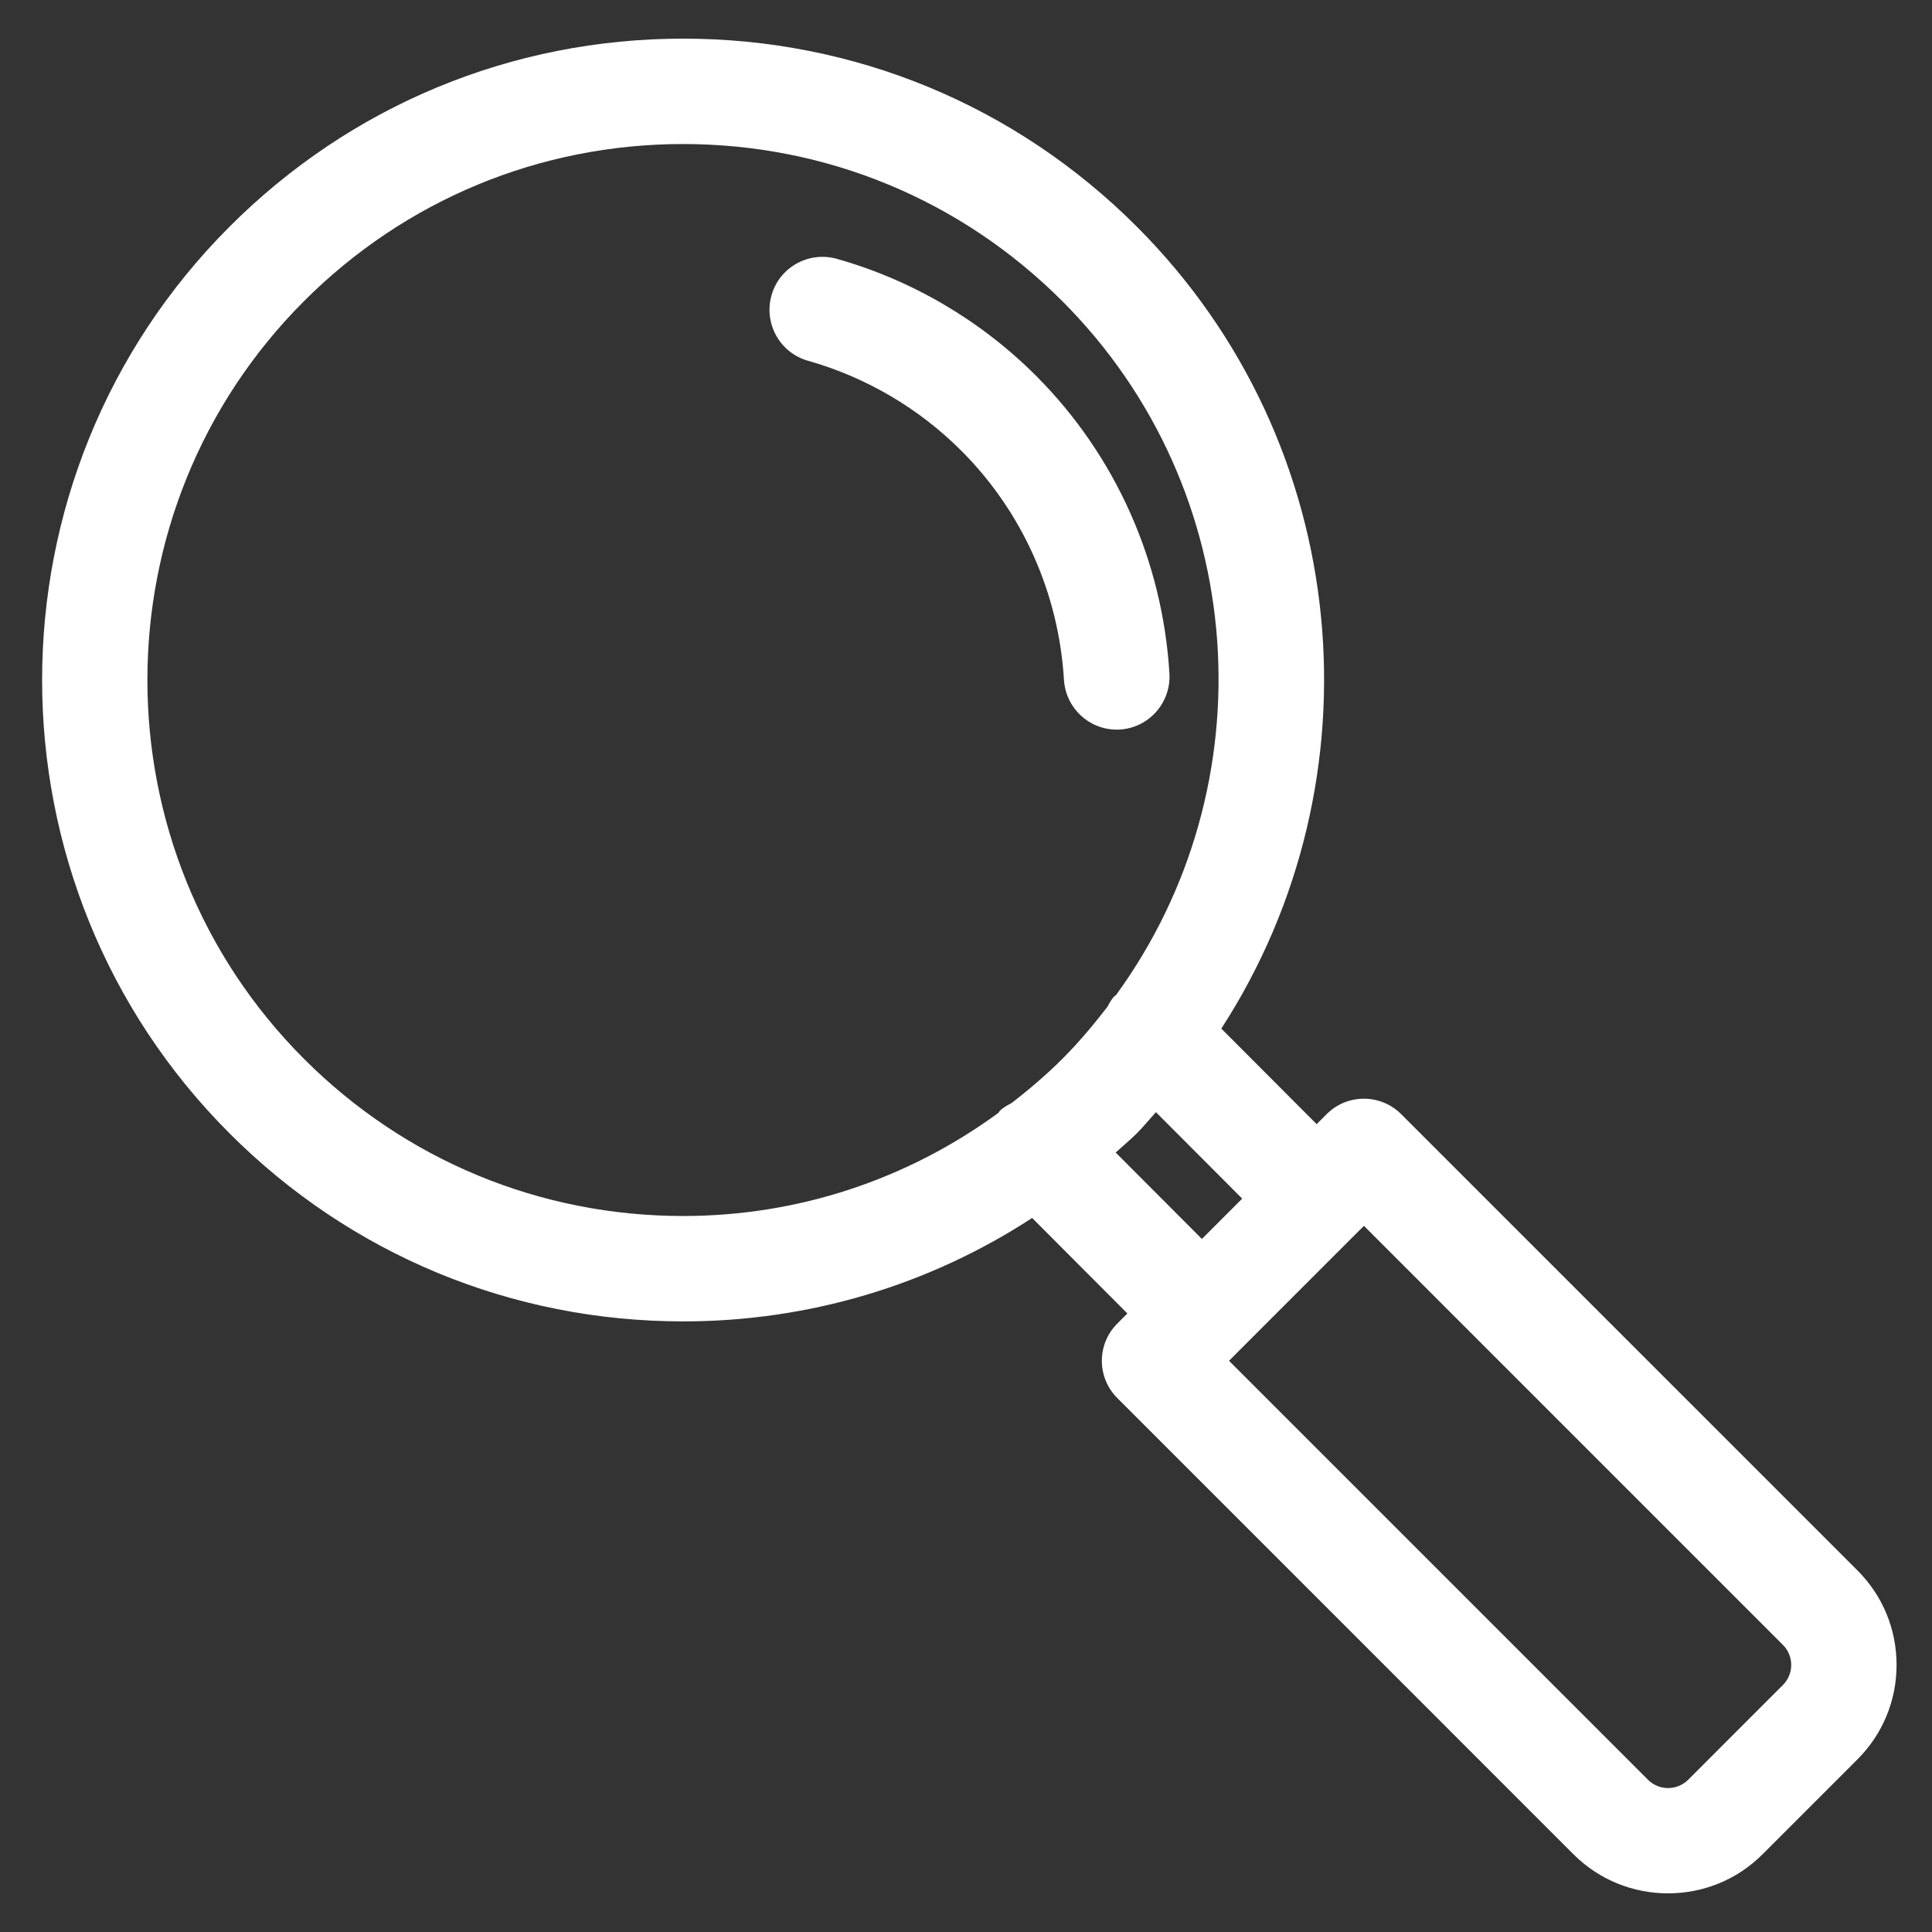 <?xml version="1.0" encoding="iso-8859-1"?>
<!-- Generator: Adobe Illustrator 22.0.0, SVG Export Plug-In . SVG Version: 6.00 Build 0)  -->
<svg version="1.1" id="Layer_1" xmlns="http://www.w3.org/2000/svg" xmlns:xlink="http://www.w3.org/1999/xlink" x="0px" y="0px"
	 viewBox="0 0 100 100" style="enable-background:new 0 0 100 100;" xml:space="preserve">
<rect x="0" y="0" width="100" height="100" fill="#333333" stroke="none"/>
<g>
	<path style="fill:#FFFFFF;" d="M96.139,81.282L72.524,57.668c-1.065-1.064-2.79-1.066-3.854-0.002l-0.52,0.52l-4.935-4.946
		c8.333-12.857,6.88-30.255-4.38-41.515C52.564,5.454,44.229,2,35.361,2c-8.867,0-17.203,3.454-23.473,9.726
		c-12.944,12.943-12.944,34.001,0,46.944c6.27,6.272,14.606,9.725,23.473,9.725c6.514,0,12.731-1.879,18.063-5.353l4.929,4.942
		l-0.522,0.524c-1.066,1.065-1.066,2.79,0,3.854l23.614,23.617C82.794,97.327,84.565,98,86.337,98c1.774,0,3.546-0.673,4.893-2.024
		l4.908-4.907c1.309-1.308,2.028-3.046,2.028-4.894C98.167,84.326,97.446,82.587,96.139,81.282z M57.308,52.127
		c-0.717,0.929-1.477,1.836-2.329,2.687c-0.823,0.823-1.701,1.566-2.604,2.27c-0.219,0.121-0.443,0.231-0.629,0.418l-0.064,0.097
		c-4.716,3.45-10.368,5.341-16.322,5.341c-7.41,0-14.377-2.887-19.618-8.126c-10.817-10.816-10.817-28.417,0-39.234
		c5.241-5.239,12.207-8.125,19.618-8.125c7.41,0,14.379,2.887,19.618,8.125c9.779,9.78,10.686,25.088,2.783,35.93
		c-0.023,0.022-0.054,0.028-0.076,0.05C57.519,51.728,57.423,51.932,57.308,52.127z M57.747,59.655
		c0.361-0.33,0.738-0.638,1.087-0.986c0.354-0.354,0.661-0.736,0.997-1.103l4.465,4.475l-2.086,2.087L57.747,59.655z M92.284,87.214
		l-4.907,4.908c-0.572,0.567-1.501,0.572-2.076,0L63.614,70.434l0.52-0.521l5.934-5.937c0.002-0.002,0.005-0.002,0.006-0.004
		l0.523-0.522l21.686,21.689c0.277,0.277,0.43,0.643,0.43,1.036C92.714,86.567,92.56,86.936,92.284,87.214z"/>
	<path style="fill:#FFFFFF;" d="M57.965,37.761c1.506-0.094,2.654-1.393,2.564-2.906c-0.353-5.822-2.799-11.289-6.889-15.39
		c-2.861-2.87-6.435-4.97-10.335-6.071c-1.451-0.4-2.964,0.437-3.373,1.896c-0.41,1.458,0.436,2.973,1.89,3.383
		c3.003,0.849,5.751,2.465,7.952,4.673c3.144,3.152,5.025,7.358,5.297,11.843c0.089,1.454,1.292,2.576,2.727,2.576
		C57.852,37.765,57.908,37.763,57.965,37.761z"/>
</g>
</svg>

